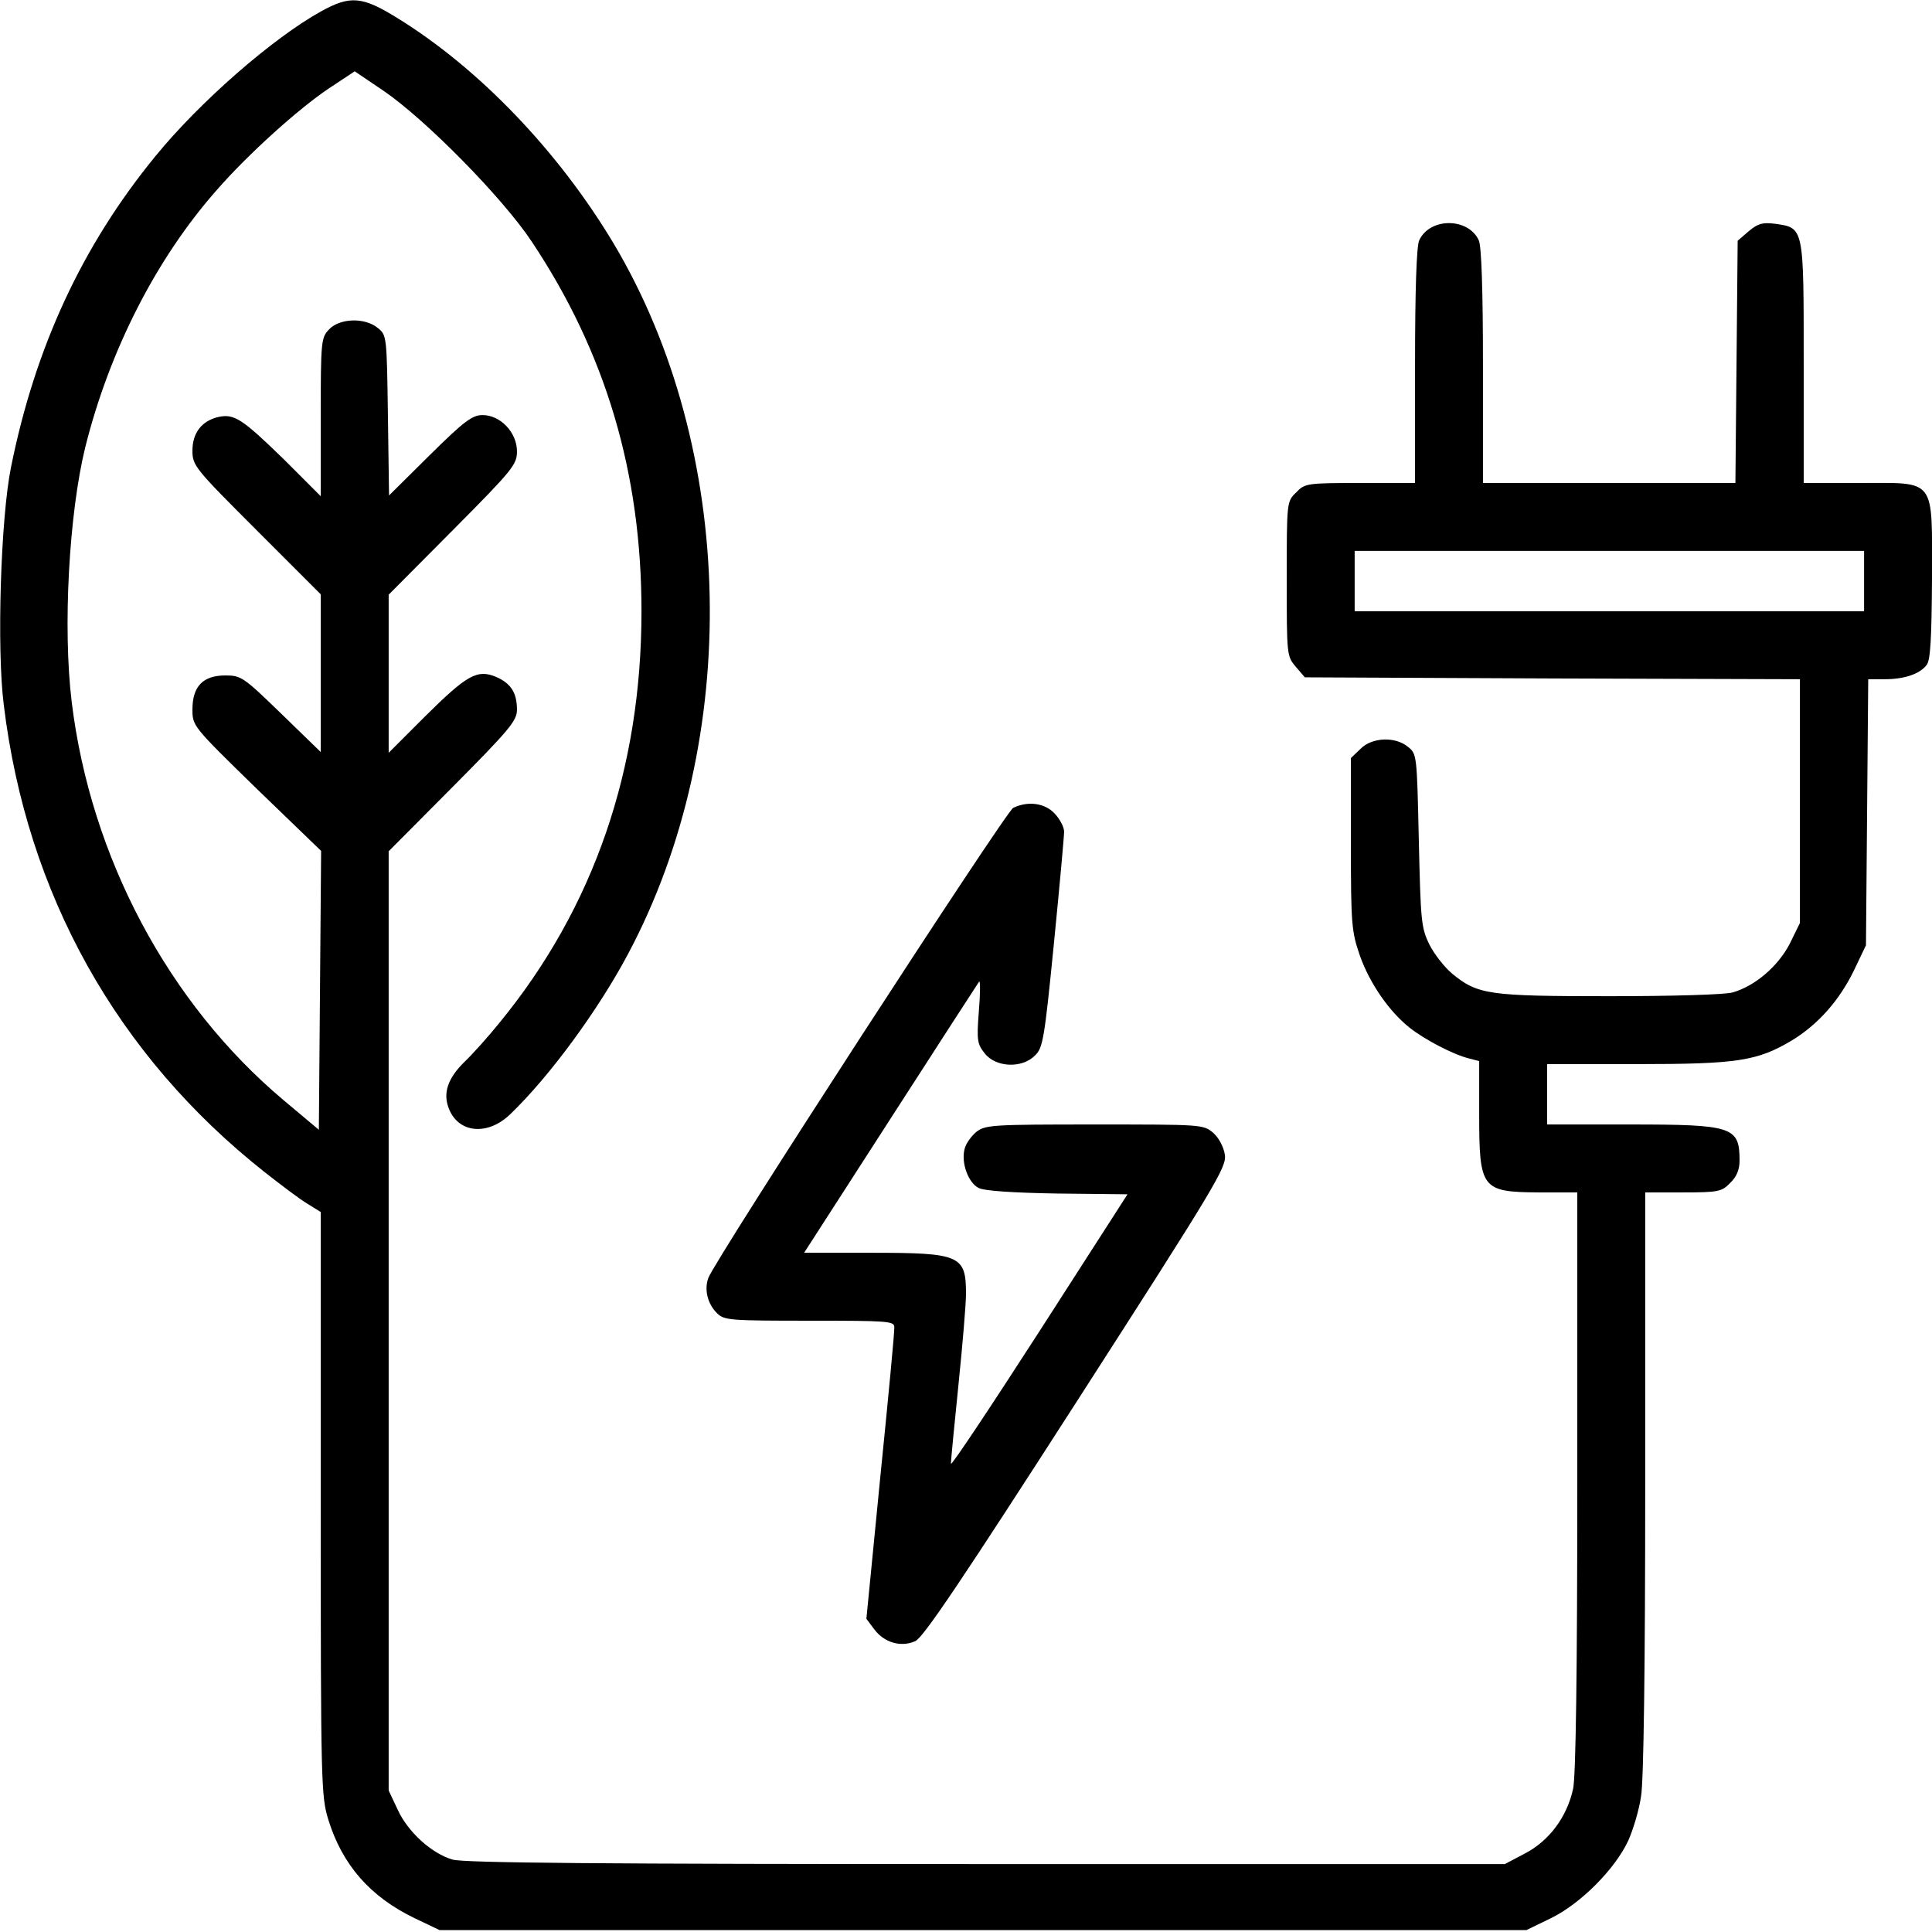 <?xml version="1.0" encoding="UTF-8" standalone="no"?> <svg xmlns="http://www.w3.org/2000/svg" width="512pt" height="512pt" viewBox="0 0 512 512" preserveAspectRatio="xMidYMid meet">  <g transform="translate(0,512) scale(0.1,-0.1)" fill="#000000" stroke="none"> <path d="M851 5090 c-128 -71 -322 -240 -440 -385 -193 -236 -318 -505 -382 -824 -27 -134 -38 -480 -19 -629 61 -502 300 -929 691 -1238 42 -33 92 -71 112 -83 l37 -23 0 -773 c0 -742 1 -775 20 -837 37 -120 111 -205 230 -262 l65 -31 1440 0 1440 0 66 32 c79 39 169 130 204 205 13 29 29 82 34 118 7 41 11 347 11 833 l0 767 100 0 c94 0 103 2 125 25 17 16 25 35 25 59 0 90 -17 96 -290 96 l-220 0 0 80 0 80 238 0 c266 0 319 8 411 63 69 42 126 106 165 187 l31 65 3 353 3 352 44 0 c52 0 93 14 111 38 10 13 13 71 14 228 0 271 13 254 -193 254 l-147 0 0 319 c0 361 1 357 -76 368 -33 4 -45 1 -70 -20 l-29 -25 -3 -321 -3 -321 -334 0 -335 0 0 310 c0 205 -4 317 -11 333 -28 61 -130 61 -158 0 -7 -16 -11 -128 -11 -333 l0 -310 -145 0 c-142 0 -147 -1 -170 -25 -25 -24 -25 -25 -25 -229 0 -202 0 -205 24 -233 l24 -28 656 -3 656 -2 0 -323 0 -323 -27 -55 c-31 -60 -92 -112 -151 -129 -21 -6 -158 -10 -328 -10 -319 0 -348 4 -416 60 -20 17 -47 51 -60 77 -22 45 -23 63 -28 276 -5 226 -5 229 -29 248 -34 28 -96 25 -126 -6 l-25 -24 0 -228 c0 -215 2 -232 24 -296 26 -73 77 -147 131 -190 40 -32 117 -72 158 -82 l27 -7 0 -140 c0 -199 6 -207 158 -208 l102 0 0 -765 c0 -512 -4 -781 -11 -815 -16 -75 -64 -139 -128 -172 l-53 -28 -1375 0 c-1015 0 -1386 3 -1414 12 -55 16 -118 73 -145 132 l-24 51 0 1245 0 1244 170 171 c150 151 170 175 170 204 0 45 -16 70 -55 87 -50 21 -77 6 -188 -104 l-97 -97 0 210 0 209 170 171 c160 161 170 174 170 209 0 50 -44 96 -91 96 -27 0 -48 -15 -140 -106 l-108 -107 -3 213 c-3 209 -3 212 -27 231 -34 28 -101 26 -129 -4 -21 -22 -22 -31 -22 -232 l0 -210 -97 97 c-111 108 -132 122 -174 113 -44 -10 -69 -42 -69 -89 0 -40 6 -47 170 -211 l170 -170 0 -209 0 -209 -104 101 c-101 98 -107 102 -149 102 -59 0 -87 -29 -87 -90 0 -44 1 -45 170 -210 l171 -165 -3 -369 -3 -370 -93 78 c-306 257 -512 645 -562 1056 -24 197 -7 500 36 675 64 256 188 500 349 682 81 93 216 215 297 269 l68 45 77 -52 c111 -76 315 -283 392 -399 196 -294 291 -613 291 -980 0 -418 -126 -785 -376 -1090 -29 -36 -71 -83 -93 -104 -45 -44 -58 -84 -41 -125 26 -65 104 -71 163 -13 104 100 233 276 312 425 302 568 286 1337 -39 1882 -146 244 -356 463 -571 596 -95 59 -126 62 -204 19z m4089 -1510 l0 -80 -675 0 -675 0 0 80 0 80 675 0 675 0 0 -80z"></path> <path d="M2685 2979 c-20 -10 -792 -1200 -808 -1246 -11 -31 -2 -68 23 -93 19 -19 34 -20 245 -20 207 0 225 -1 225 -17 1 -10 -16 -188 -37 -396 l-37 -377 21 -28 c27 -36 72 -48 109 -31 22 11 126 166 427 634 371 577 398 622 393 655 -3 20 -16 45 -31 58 -26 22 -30 22 -314 22 -272 0 -290 -1 -314 -20 -13 -11 -28 -31 -31 -46 -9 -36 10 -88 37 -102 14 -8 92 -13 209 -15 l186 -2 -234 -364 c-129 -200 -234 -358 -234 -350 0 8 9 102 20 209 11 107 20 215 20 241 0 102 -15 109 -249 109 l-180 0 230 357 c126 196 232 359 234 362 3 2 3 -33 -1 -80 -6 -77 -4 -86 16 -111 29 -37 99 -40 133 -5 21 20 25 45 50 297 15 151 27 284 27 296 0 12 -11 33 -25 48 -26 28 -71 34 -110 15z"></path> </g> </svg> 